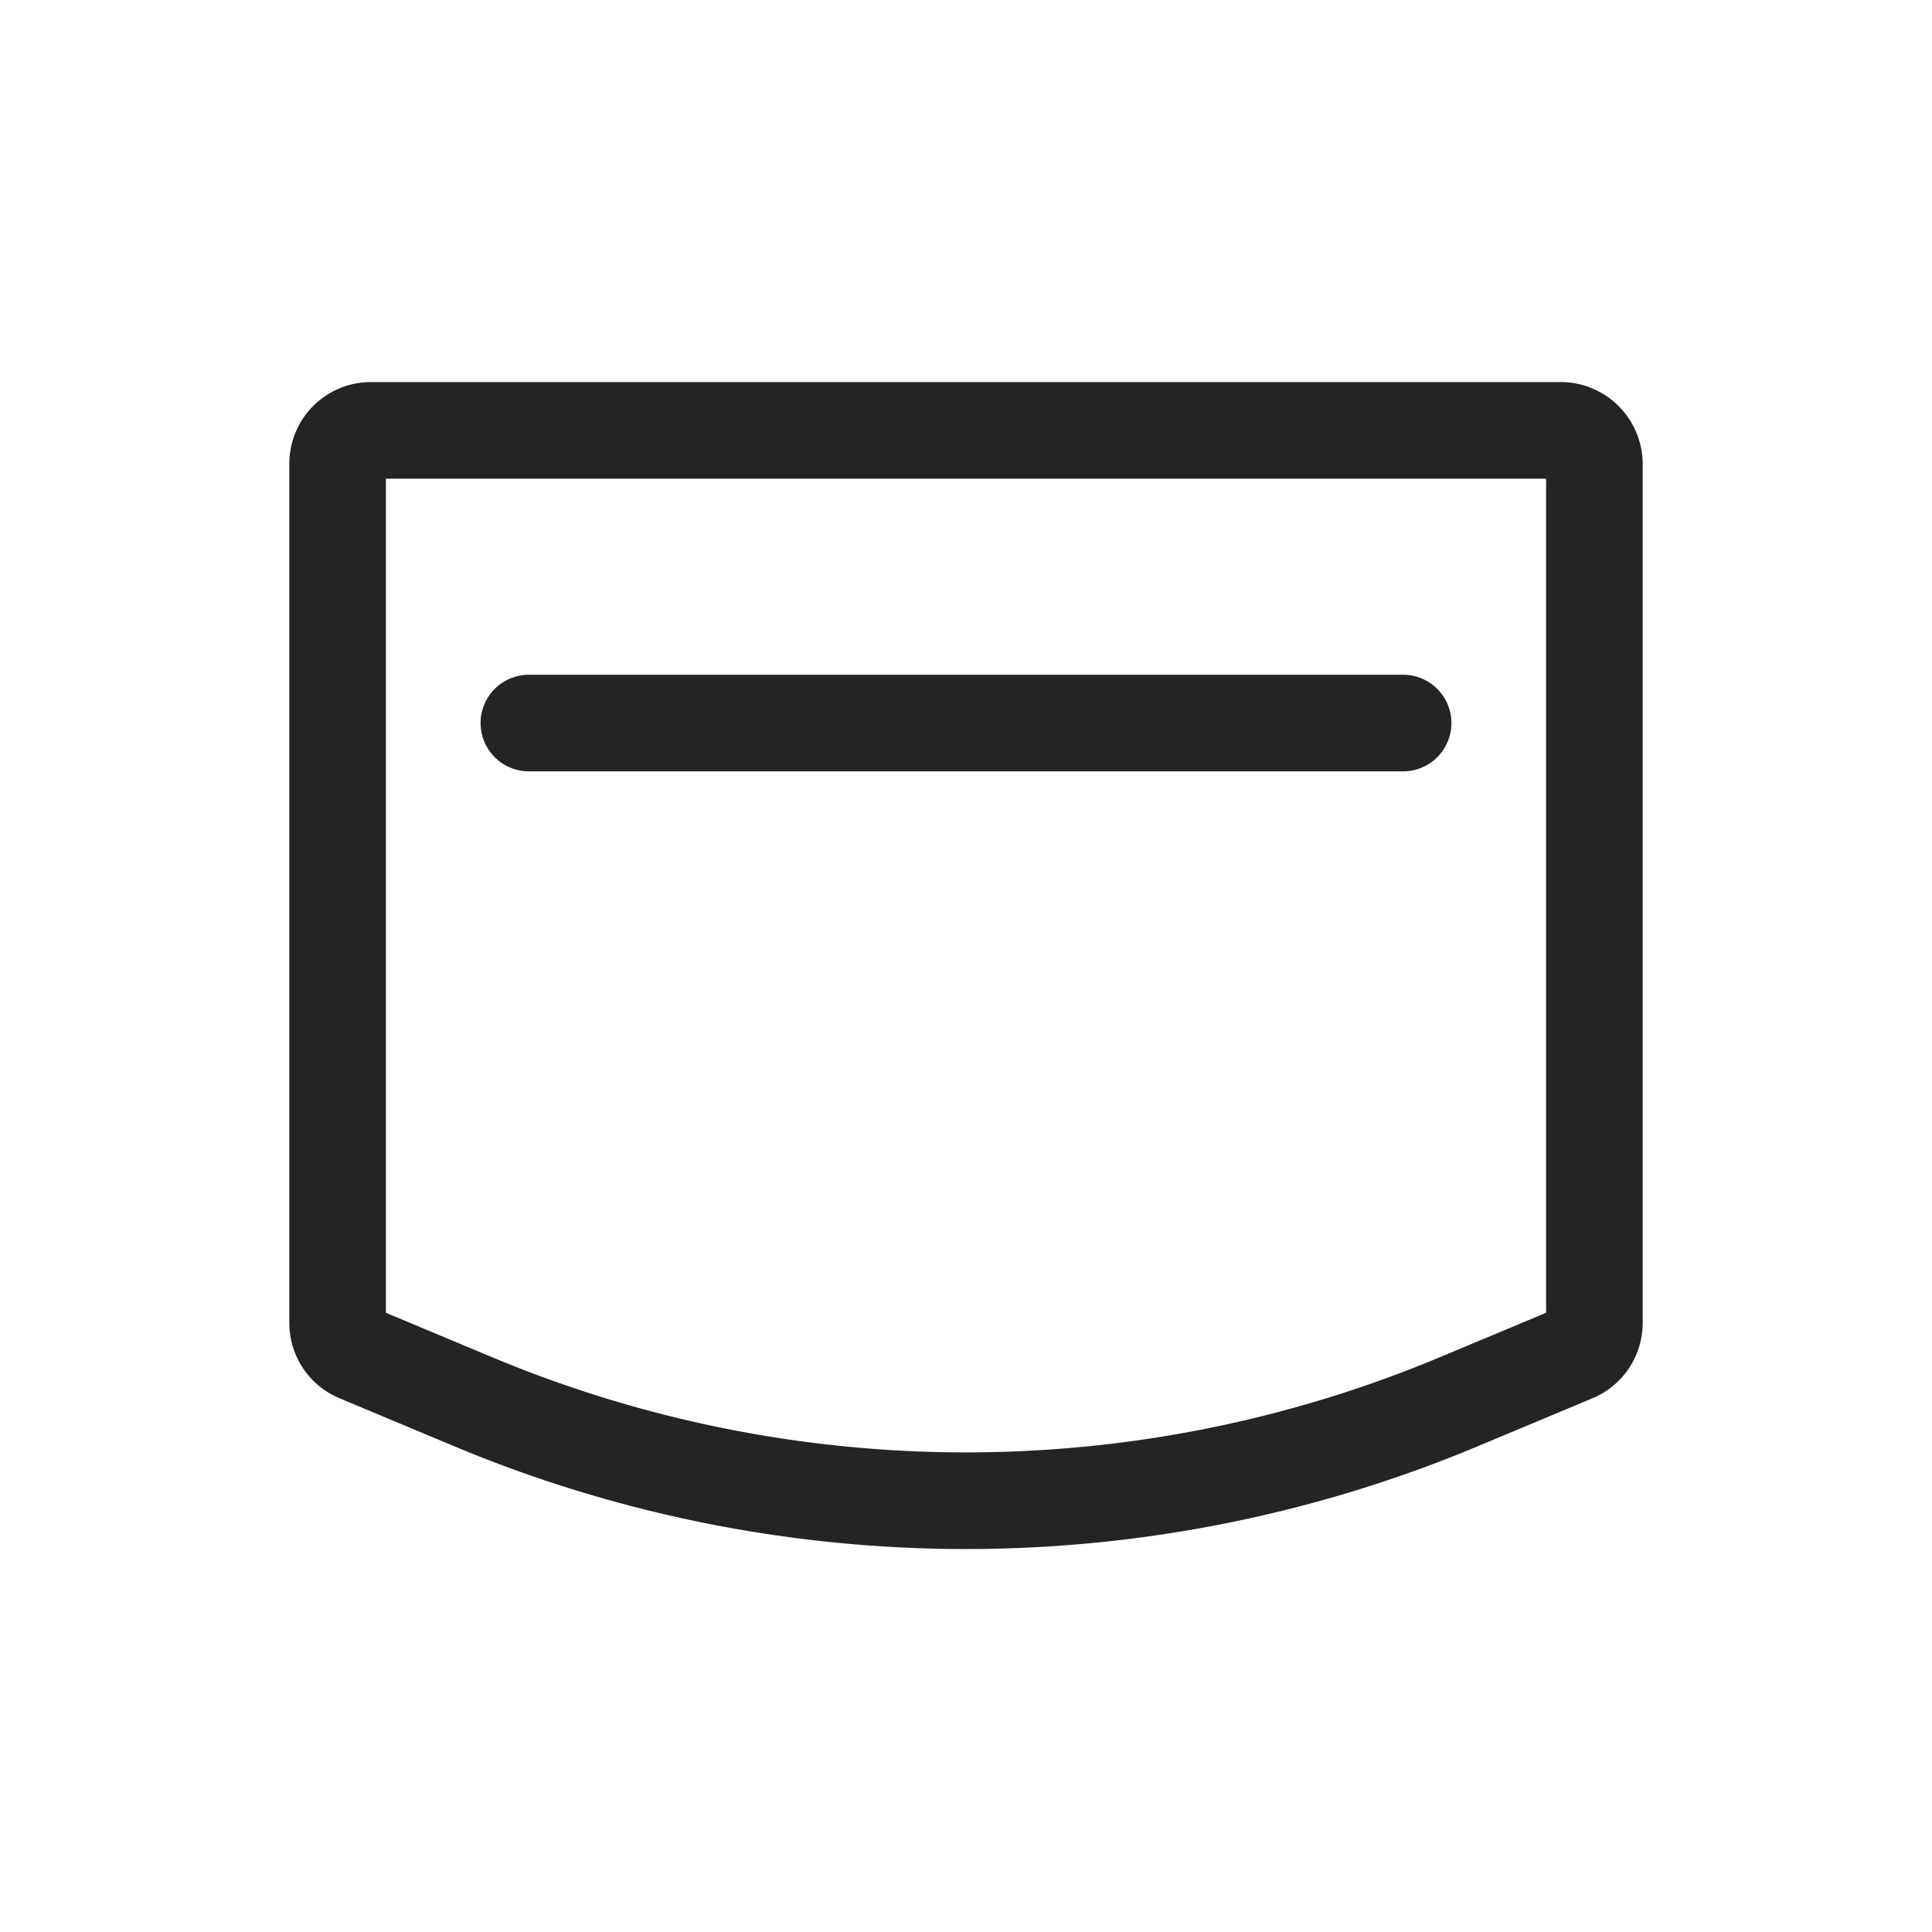 <svg xmlns="http://www.w3.org/2000/svg" viewBox="0 0 4 4"><g id="&#x56FE;&#x5C42;_2" data-name="&#x56FE;&#x5C42; 2"><g id="&#x56FE;&#x5C42;_1-2" data-name="&#x56FE;&#x5C42; 1"><g><g><path d="M3.232.791H.768a.169.169,0,0,0-.169.169V2.739a.169.169,0,0,0,.104.156l.251.105a2.745,2.745,0,0,0,2.092,0l.251-.105a.169.169,0,0,0,.104-.156V.961A.17.17,0,0,0,3.232.791ZM3.201,2.718l-.232.097a2.541,2.541,0,0,1-1.938,0L.799,2.718V.991H3.201Z" fill="#242424"></path><path d="M1.095,1.597H2.905a.1.1,0,0,0,0-.2H1.095a.1.1,0,1,0,0,.2Z" fill="#242424"></path></g><rect width="4" height="4" fill="none"></rect></g></g></g></svg>